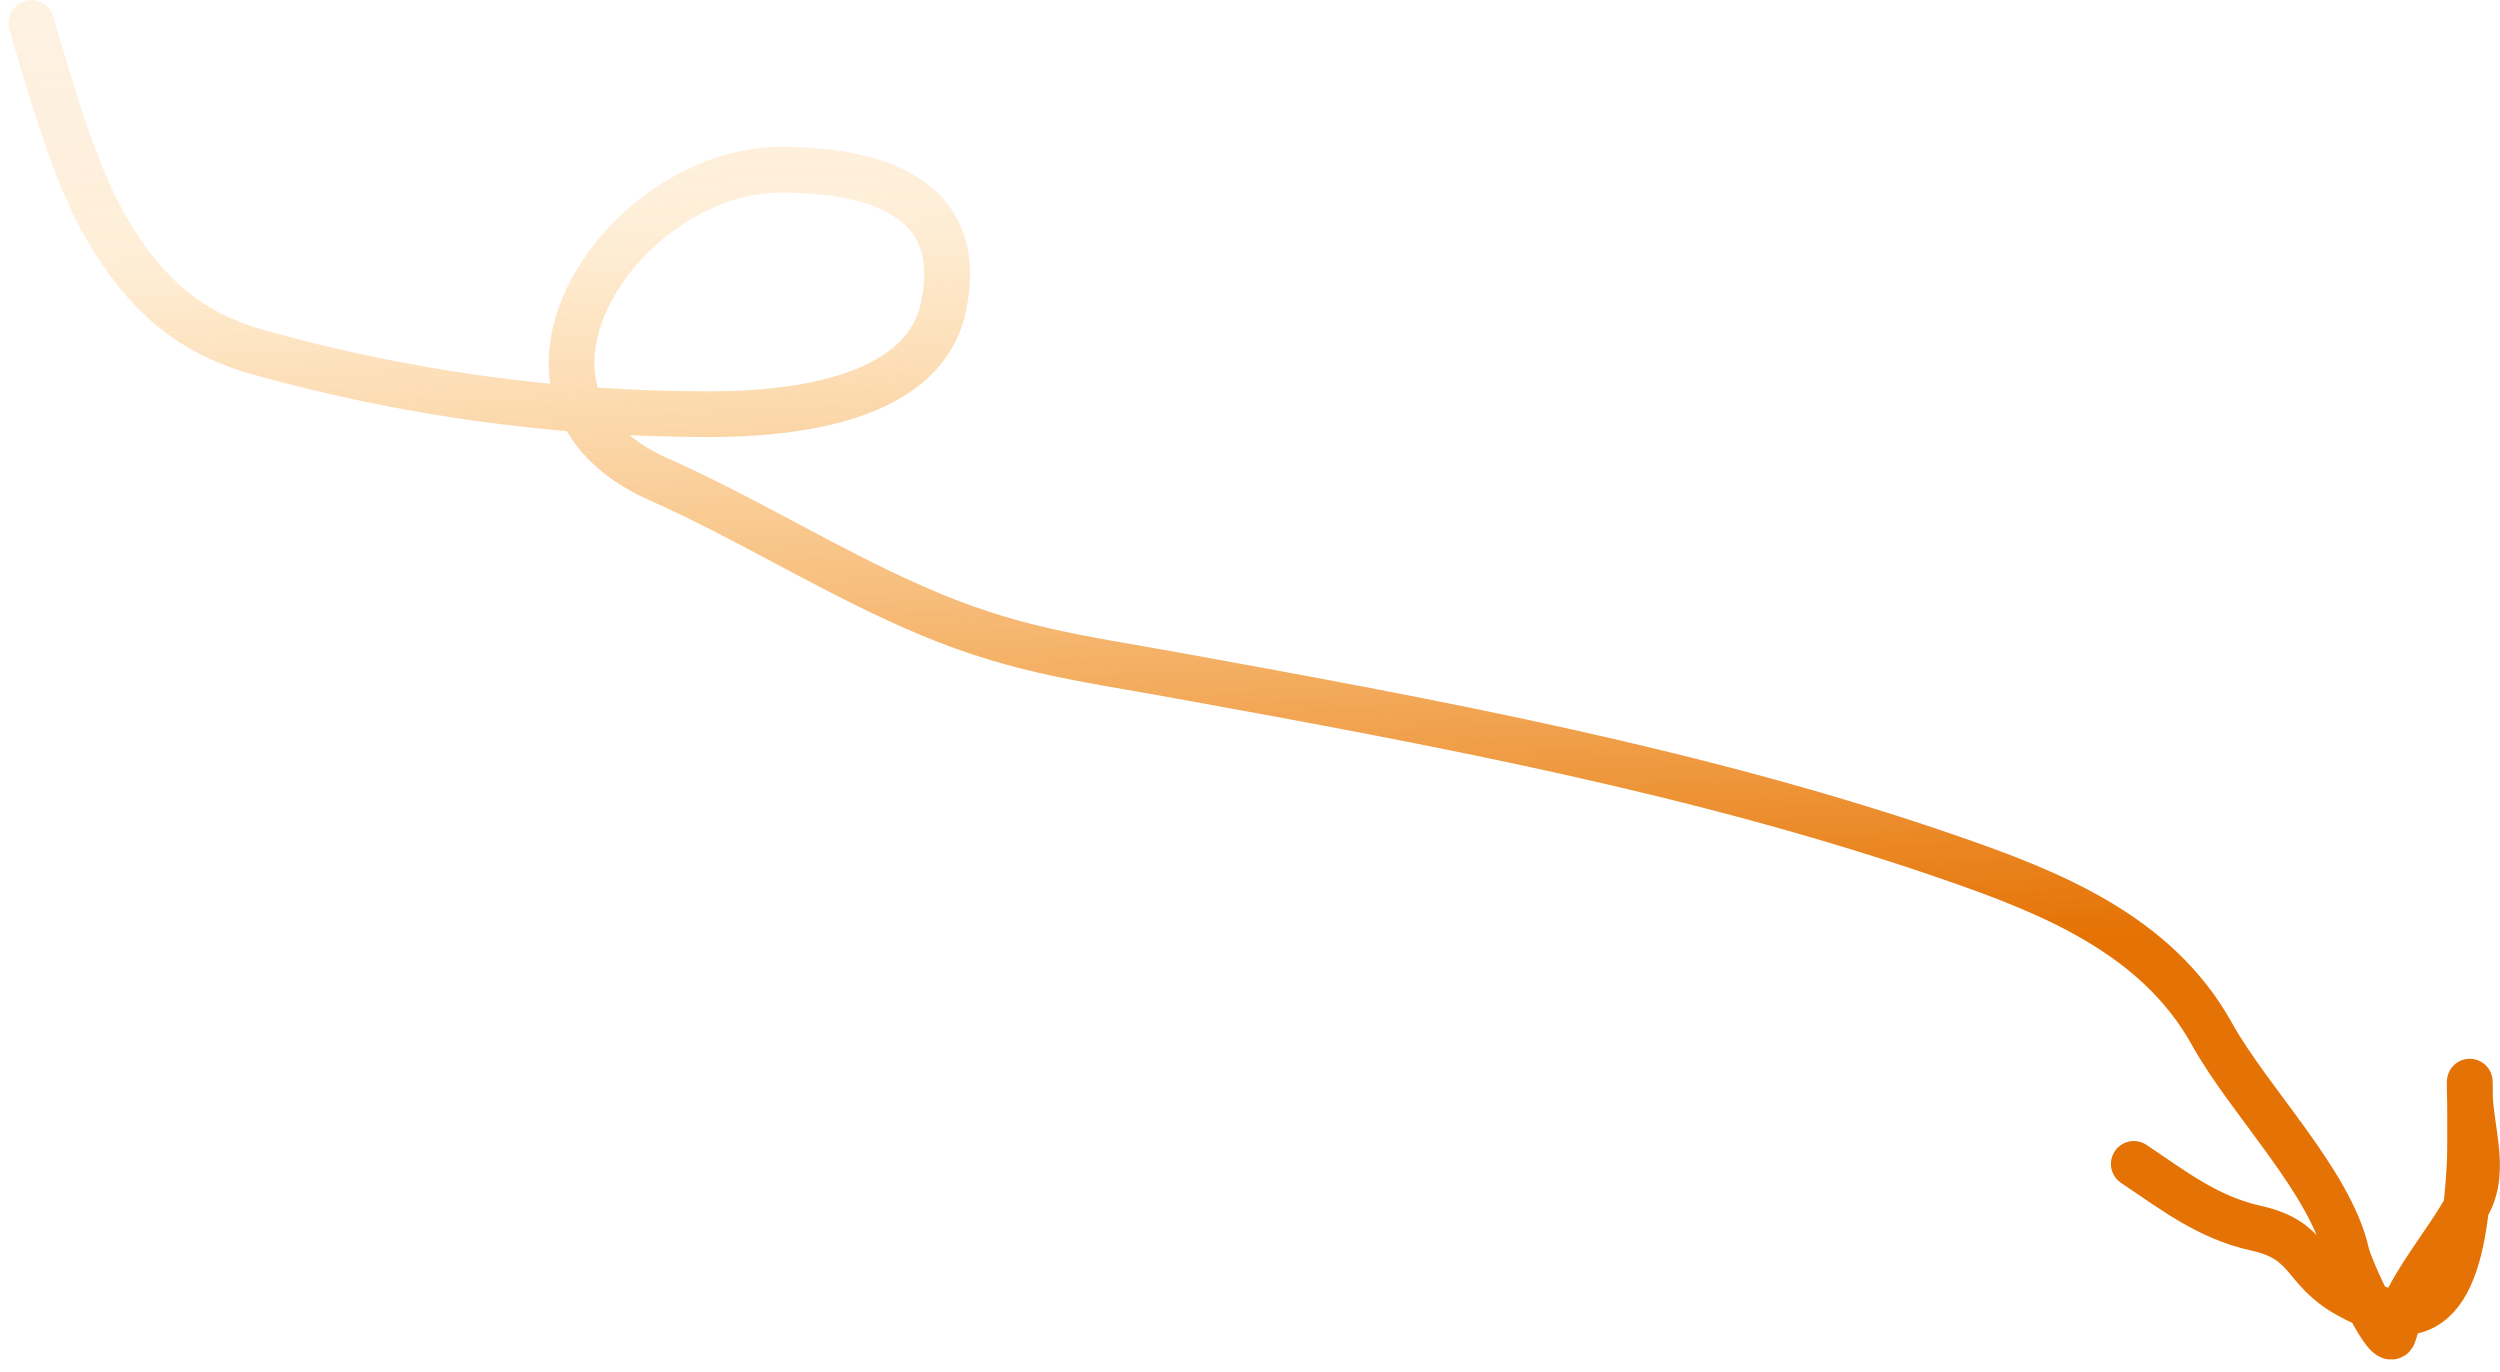 <?xml version="1.0" encoding="UTF-8"?> <svg xmlns="http://www.w3.org/2000/svg" width="164" height="90" viewBox="0 0 164 90" fill="none"><path d="M2.058 1.512C3.5 6.5 5.059 11.701 7 15C9.528 19.298 12.398 21.847 17.026 23.132C26.645 25.804 36.437 27.171 46.486 27.171C51.402 27.171 60.484 26.458 61.87 20.222C63.521 12.791 57.162 11.134 51.238 11.134C40.82 11.134 30.872 25.96 43.219 31.448C48.964 34.001 54.017 37.197 59.791 39.763C66.327 42.668 70.542 43.095 77.373 44.337C94.223 47.401 111.591 50.603 127.979 56.276C134.387 58.494 141.452 61.259 145.085 67.799C147.569 72.27 152.892 77.54 153.935 82.232C154.152 83.21 156.678 88.728 157.024 87.518C157.906 84.429 160.307 81.881 161.894 79.025C163.168 76.731 162.013 74.034 162.013 71.5C162.013 69.134 162.077 75.198 162.013 76.351C161.649 82.896 160.495 88.653 153.935 84.904C151.019 83.238 151.565 81.362 147.995 80.569C144.818 79.863 142.594 78.097 139.977 76.352" stroke="url(#paint0_linear_62_733)" stroke-width="3" stroke-linecap="round"></path><defs><linearGradient id="paint0_linear_62_733" x1="361.825" y1="-52.476" x2="366.939" y2="49.781" gradientUnits="userSpaceOnUse"><stop stop-color="#E57204" stop-opacity="0"></stop><stop offset="0.498" stop-color="#FCAB38" stop-opacity="0.19"></stop><stop offset="1" stop-color="#E57204"></stop></linearGradient></defs></svg> 